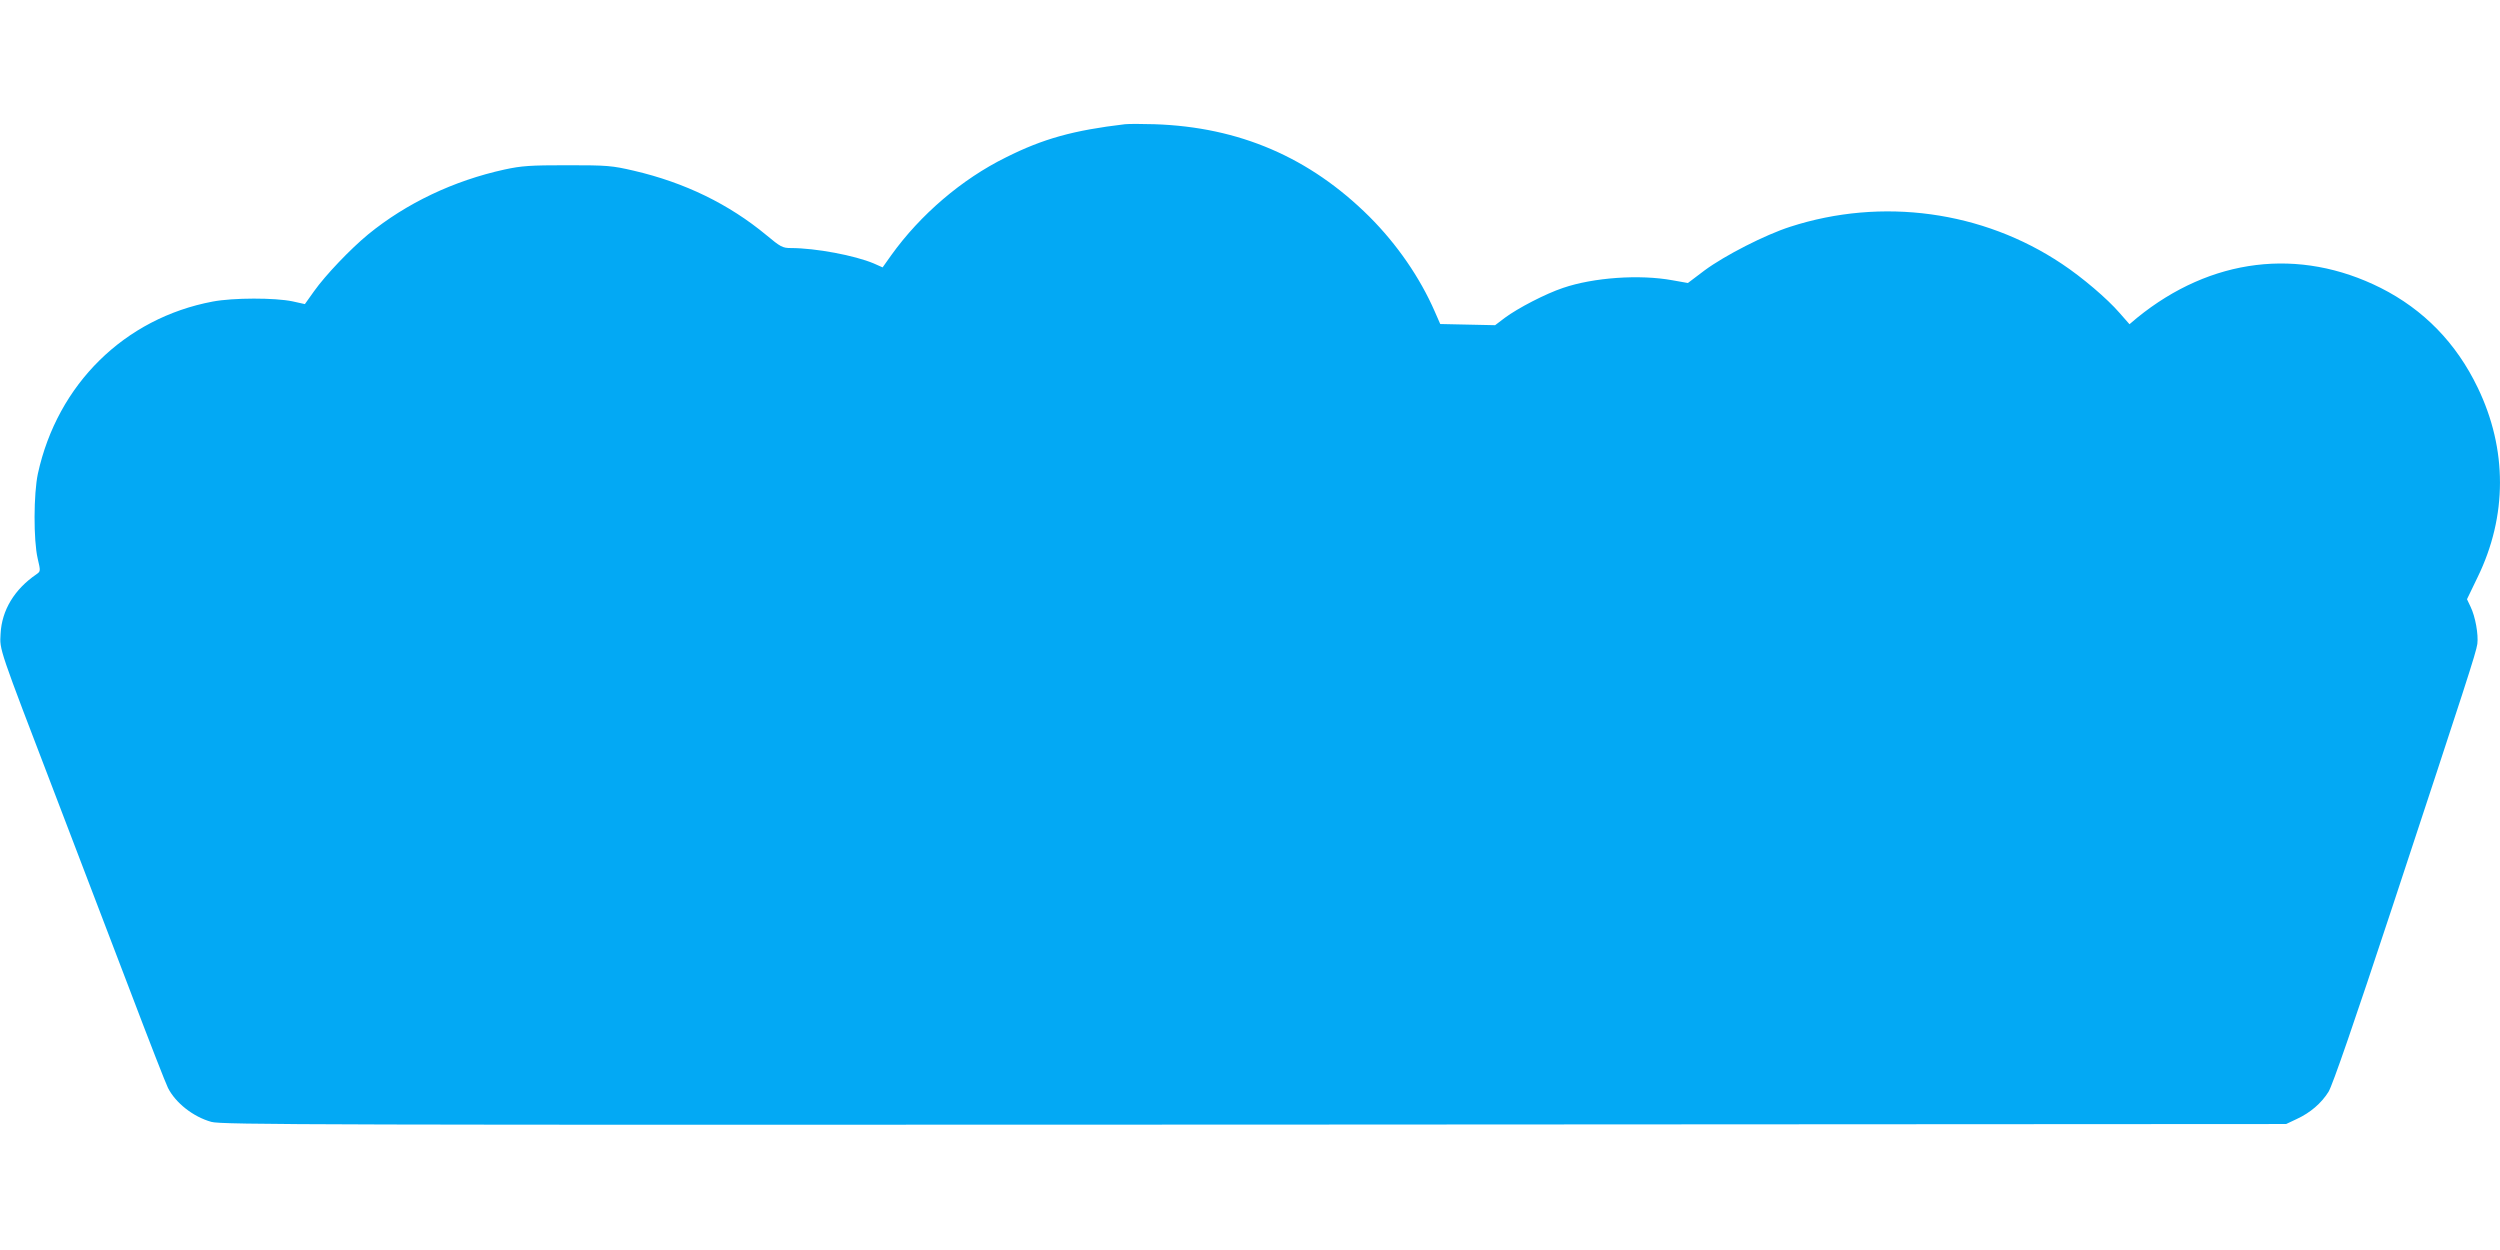<?xml version="1.0" standalone="no"?>
<!DOCTYPE svg PUBLIC "-//W3C//DTD SVG 20010904//EN"
 "http://www.w3.org/TR/2001/REC-SVG-20010904/DTD/svg10.dtd">
<svg version="1.0" xmlns="http://www.w3.org/2000/svg"
 width="1280pt" height="640pt" viewBox="0 0 1280 640"
 preserveAspectRatio="xMidYMid meet">
<g transform="translate(0,640) scale(0.1,-0.1)"
fill="#03a9f4" stroke="none">
<path d="M5760 5764 c-263 -31 -419 -74 -610 -170 -225 -111 -438 -293 -587
-501 l-44 -62 -45 20 c-97 41 -298 79 -425 79 -42 0 -53 6 -125 66 -192 159
-417 269 -679 330 -112 26 -135 28 -340 28 -191 0 -234 -3 -322 -22 -260 -57
-502 -172 -698 -332 -91 -75 -218 -208 -277 -291 l-47 -66 -63 14 c-90 19
-304 19 -409 -1 -451 -85 -795 -423 -895 -881 -22 -103 -23 -341 -1 -435 15
-64 15 -65 -6 -80 -113 -77 -178 -184 -184 -305 -5 -84 -11 -65 282 -830 113
-297 285 -747 382 -1000 96 -253 183 -476 193 -495 39 -77 129 -148 222 -174
48 -15 565 -16 5338 -14 l5285 3 55 26 c69 32 125 80 162 139 19 29 134 362
328 950 378 1146 427 1296 434 1343 6 48 -10 140 -35 191 l-18 38 54 112 c153
313 153 656 1 971 -110 229 -277 400 -497 511 -417 209 -869 154 -1247 -153
l-39 -33 -51 58 c-62 72 -191 182 -295 251 -405 271 -921 342 -1391 190 -128
-41 -335 -147 -438 -223 l-86 -65 -79 14 c-169 31 -405 14 -560 -39 -90 -30
-232 -104 -298 -153 l-50 -38 -141 3 -140 3 -28 64 c-76 174 -193 344 -335
486 -305 303 -666 459 -1101 473 -63 2 -131 2 -150 0z"/>
</g>
</svg>
